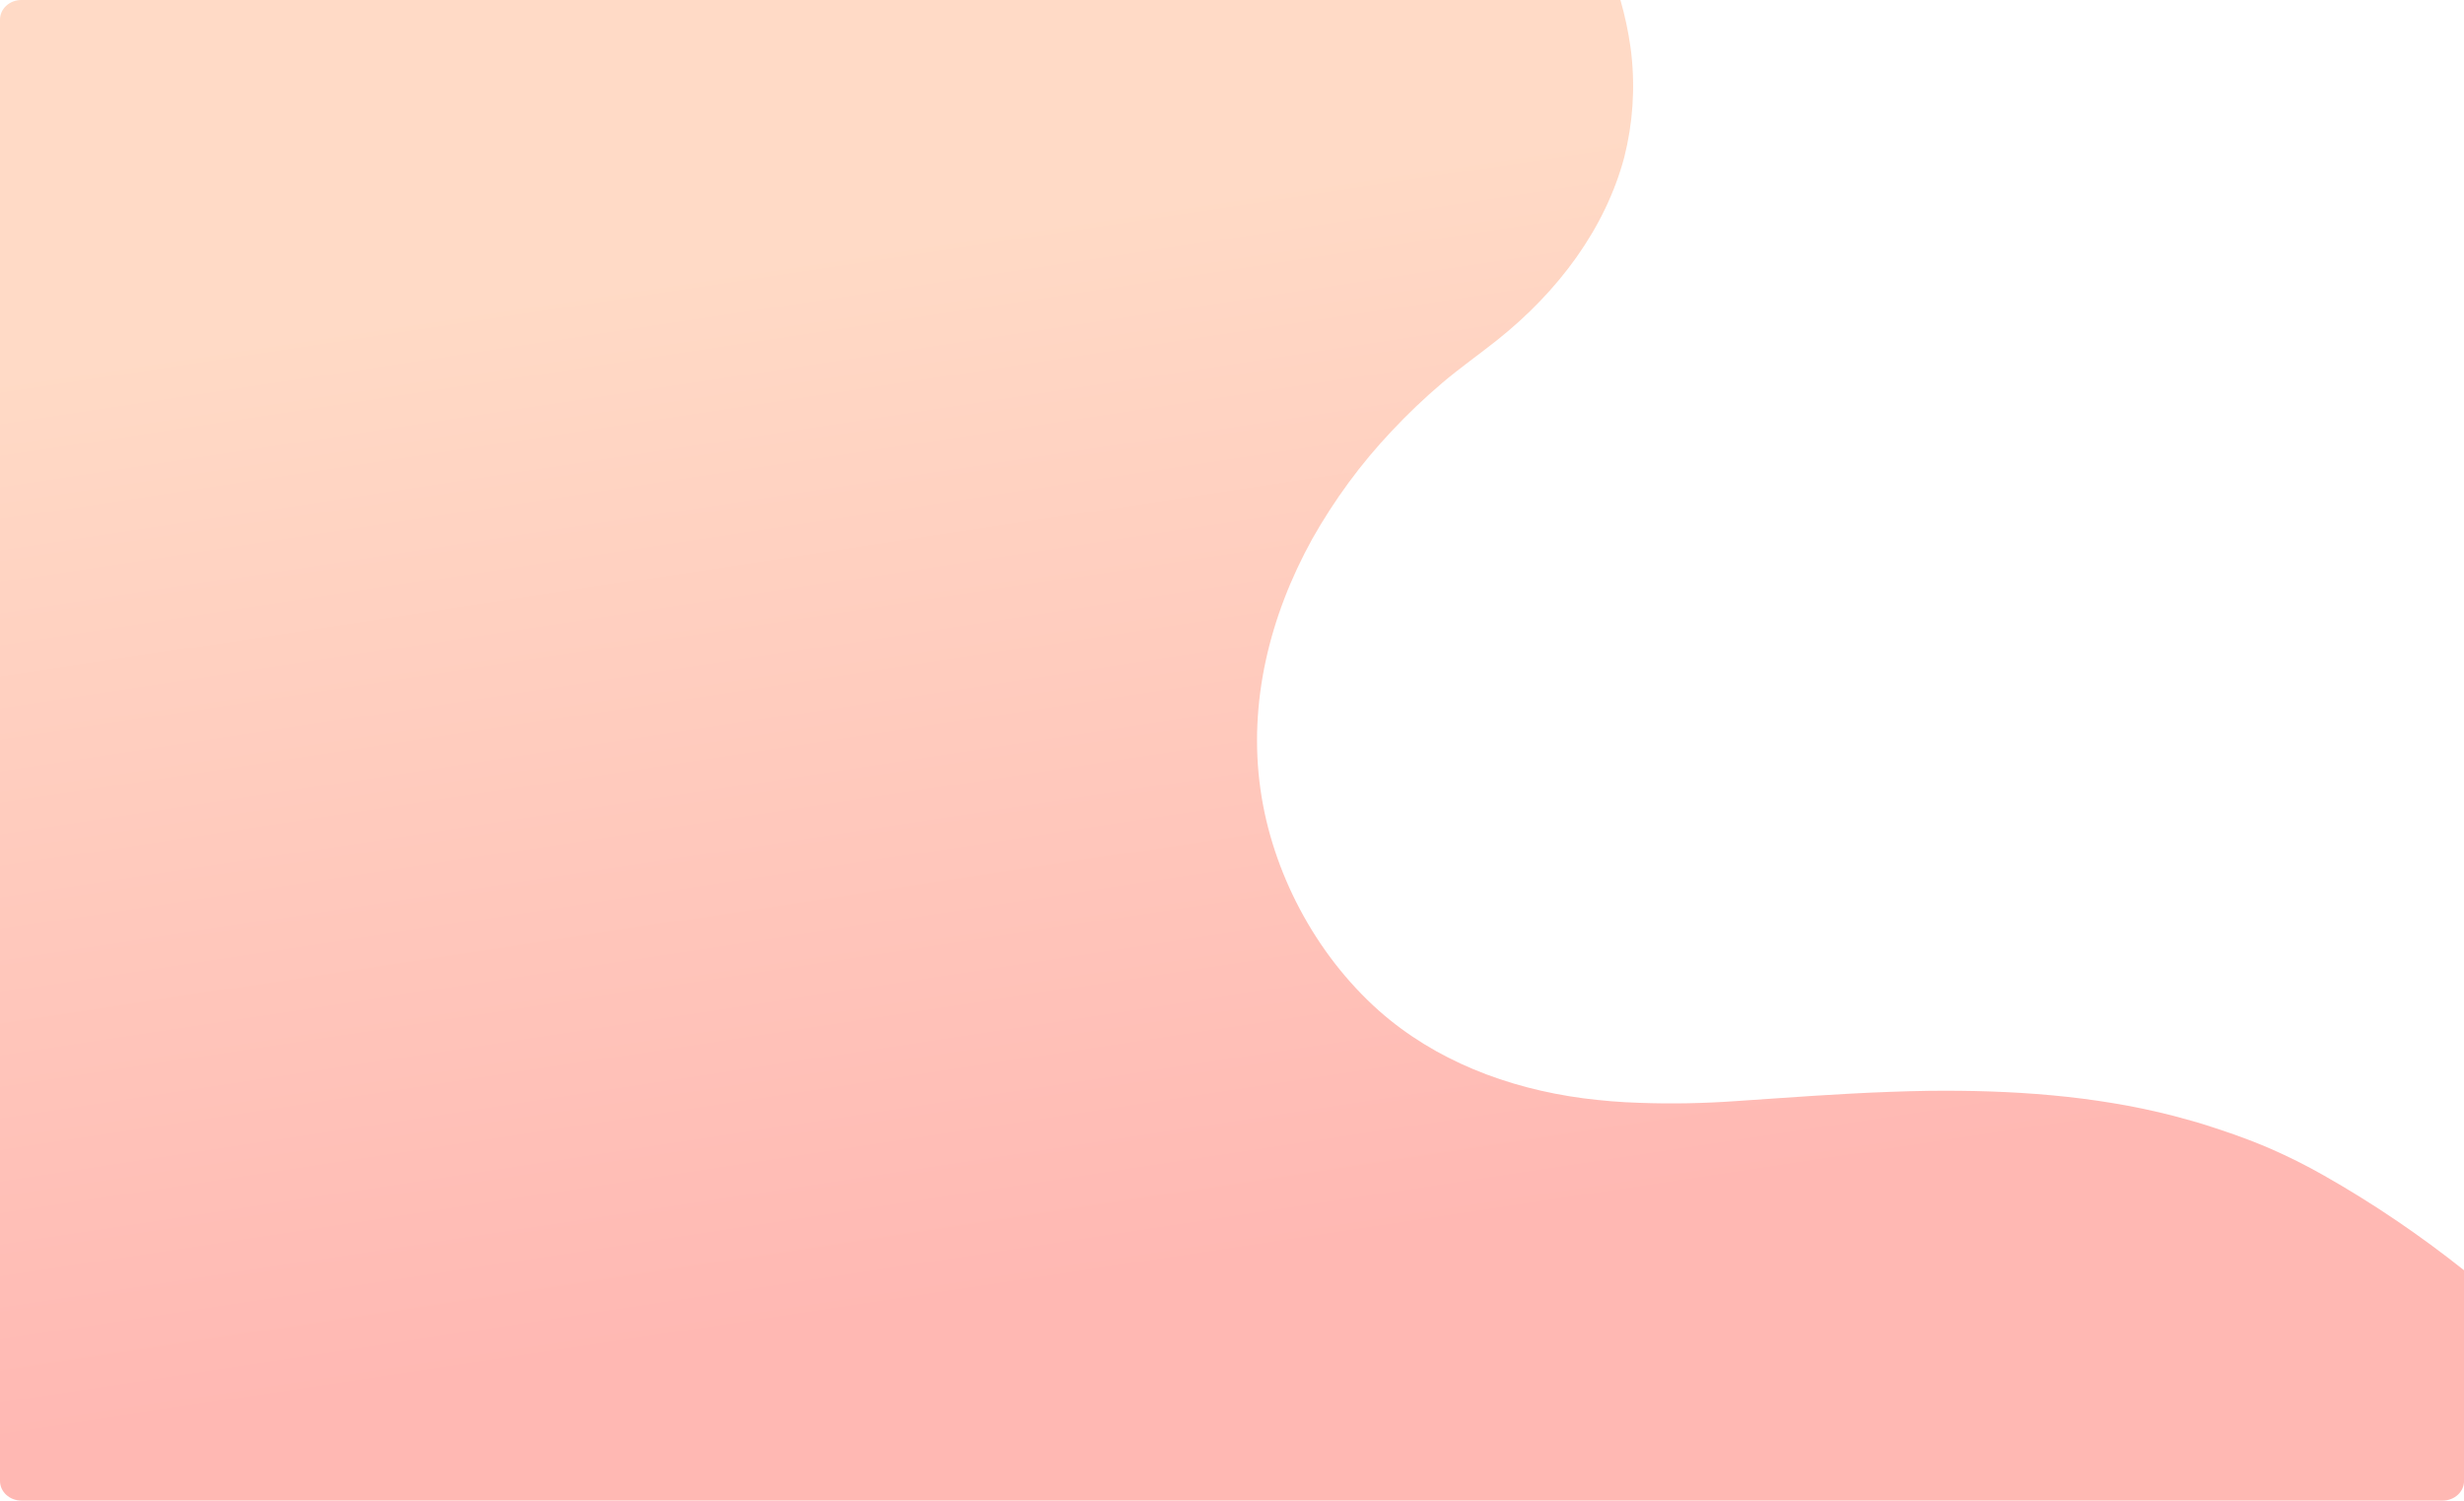 <svg xmlns="http://www.w3.org/2000/svg" xmlns:xlink="http://www.w3.org/1999/xlink" width="1849.66" height="1126.516" viewBox="0 0 1849.66 1126.516">
<style type="text/css">
	.st0{opacity:0.4;fill:url(#Path_1723_1_);enable-background:new    ;}
</style>
<linearGradient id="Path_1723_1_" gradientUnits="userSpaceOnUse" x1="242.556" y1="946.988" x2="242.386" y2="946.308" gradientTransform="matrix(-1849.66 0 0 -1126.516 449225.375 1066989.625)">
	<stop  offset="0" style="stop-color:#FFA370"/>
	<stop  offset="1" style="stop-color:#FF4D41"/>
</linearGradient>
<path id="Path_1723" class="st0" d="M1849.7,1111.8c0,8.1-7.2,14.7-16,14.7H16c-8.8,0-16-6.6-16-14.7V14.7C0,6.6,7.2,0,16,0h1200.4
	c3.3,11.4,5.8,23.1,7.5,34.9c0.1,0.8,0.2,1.6,0.3,2.3c0.1,0.8,0.3,2.2,0.4,3.3c2.9,25.9,1.1,52.2-5.3,77.5
	c-14.3,53.7-49.6,100.8-95.3,137.2c-13.7,10.9-28.1,21-41.4,32.3c-13.3,11.3-25.9,23.3-37.8,36c-23.2,24.5-43.2,51.8-59.8,81.2
	c-32,57.9-48,123-38.8,187.9c8.6,61.1,40.5,123.1,89,166.2c41.9,37.1,96.1,58.1,153.4,65.7c14,1.8,28.1,3,42.2,3.4
	c24.1,0.9,48.2,0.4,72.3-1.3l11.6-0.8l17.6-1.2c38.4-2.7,76.9-5.1,115.3-5.7c61.9-0.7,124,3.4,183.7,18.7c4.9,1.3,9.6,2.6,14.6,4
	l0.7,0.2c4.5,1.3,8.9,2.6,13.3,4.1l2.5,0.8c3.9,1.3,7.7,2.6,11.6,3.9l3.2,1.1c3.7,1.3,7.4,2.7,11.1,4.1l2.9,1.1
	c4,1.6,8,3.2,11.9,4.9l1.2,0.5c13.7,6,27.1,12.7,40.1,20.1c36.9,20.9,72.1,44.8,105.3,71.2"/>
</svg>
